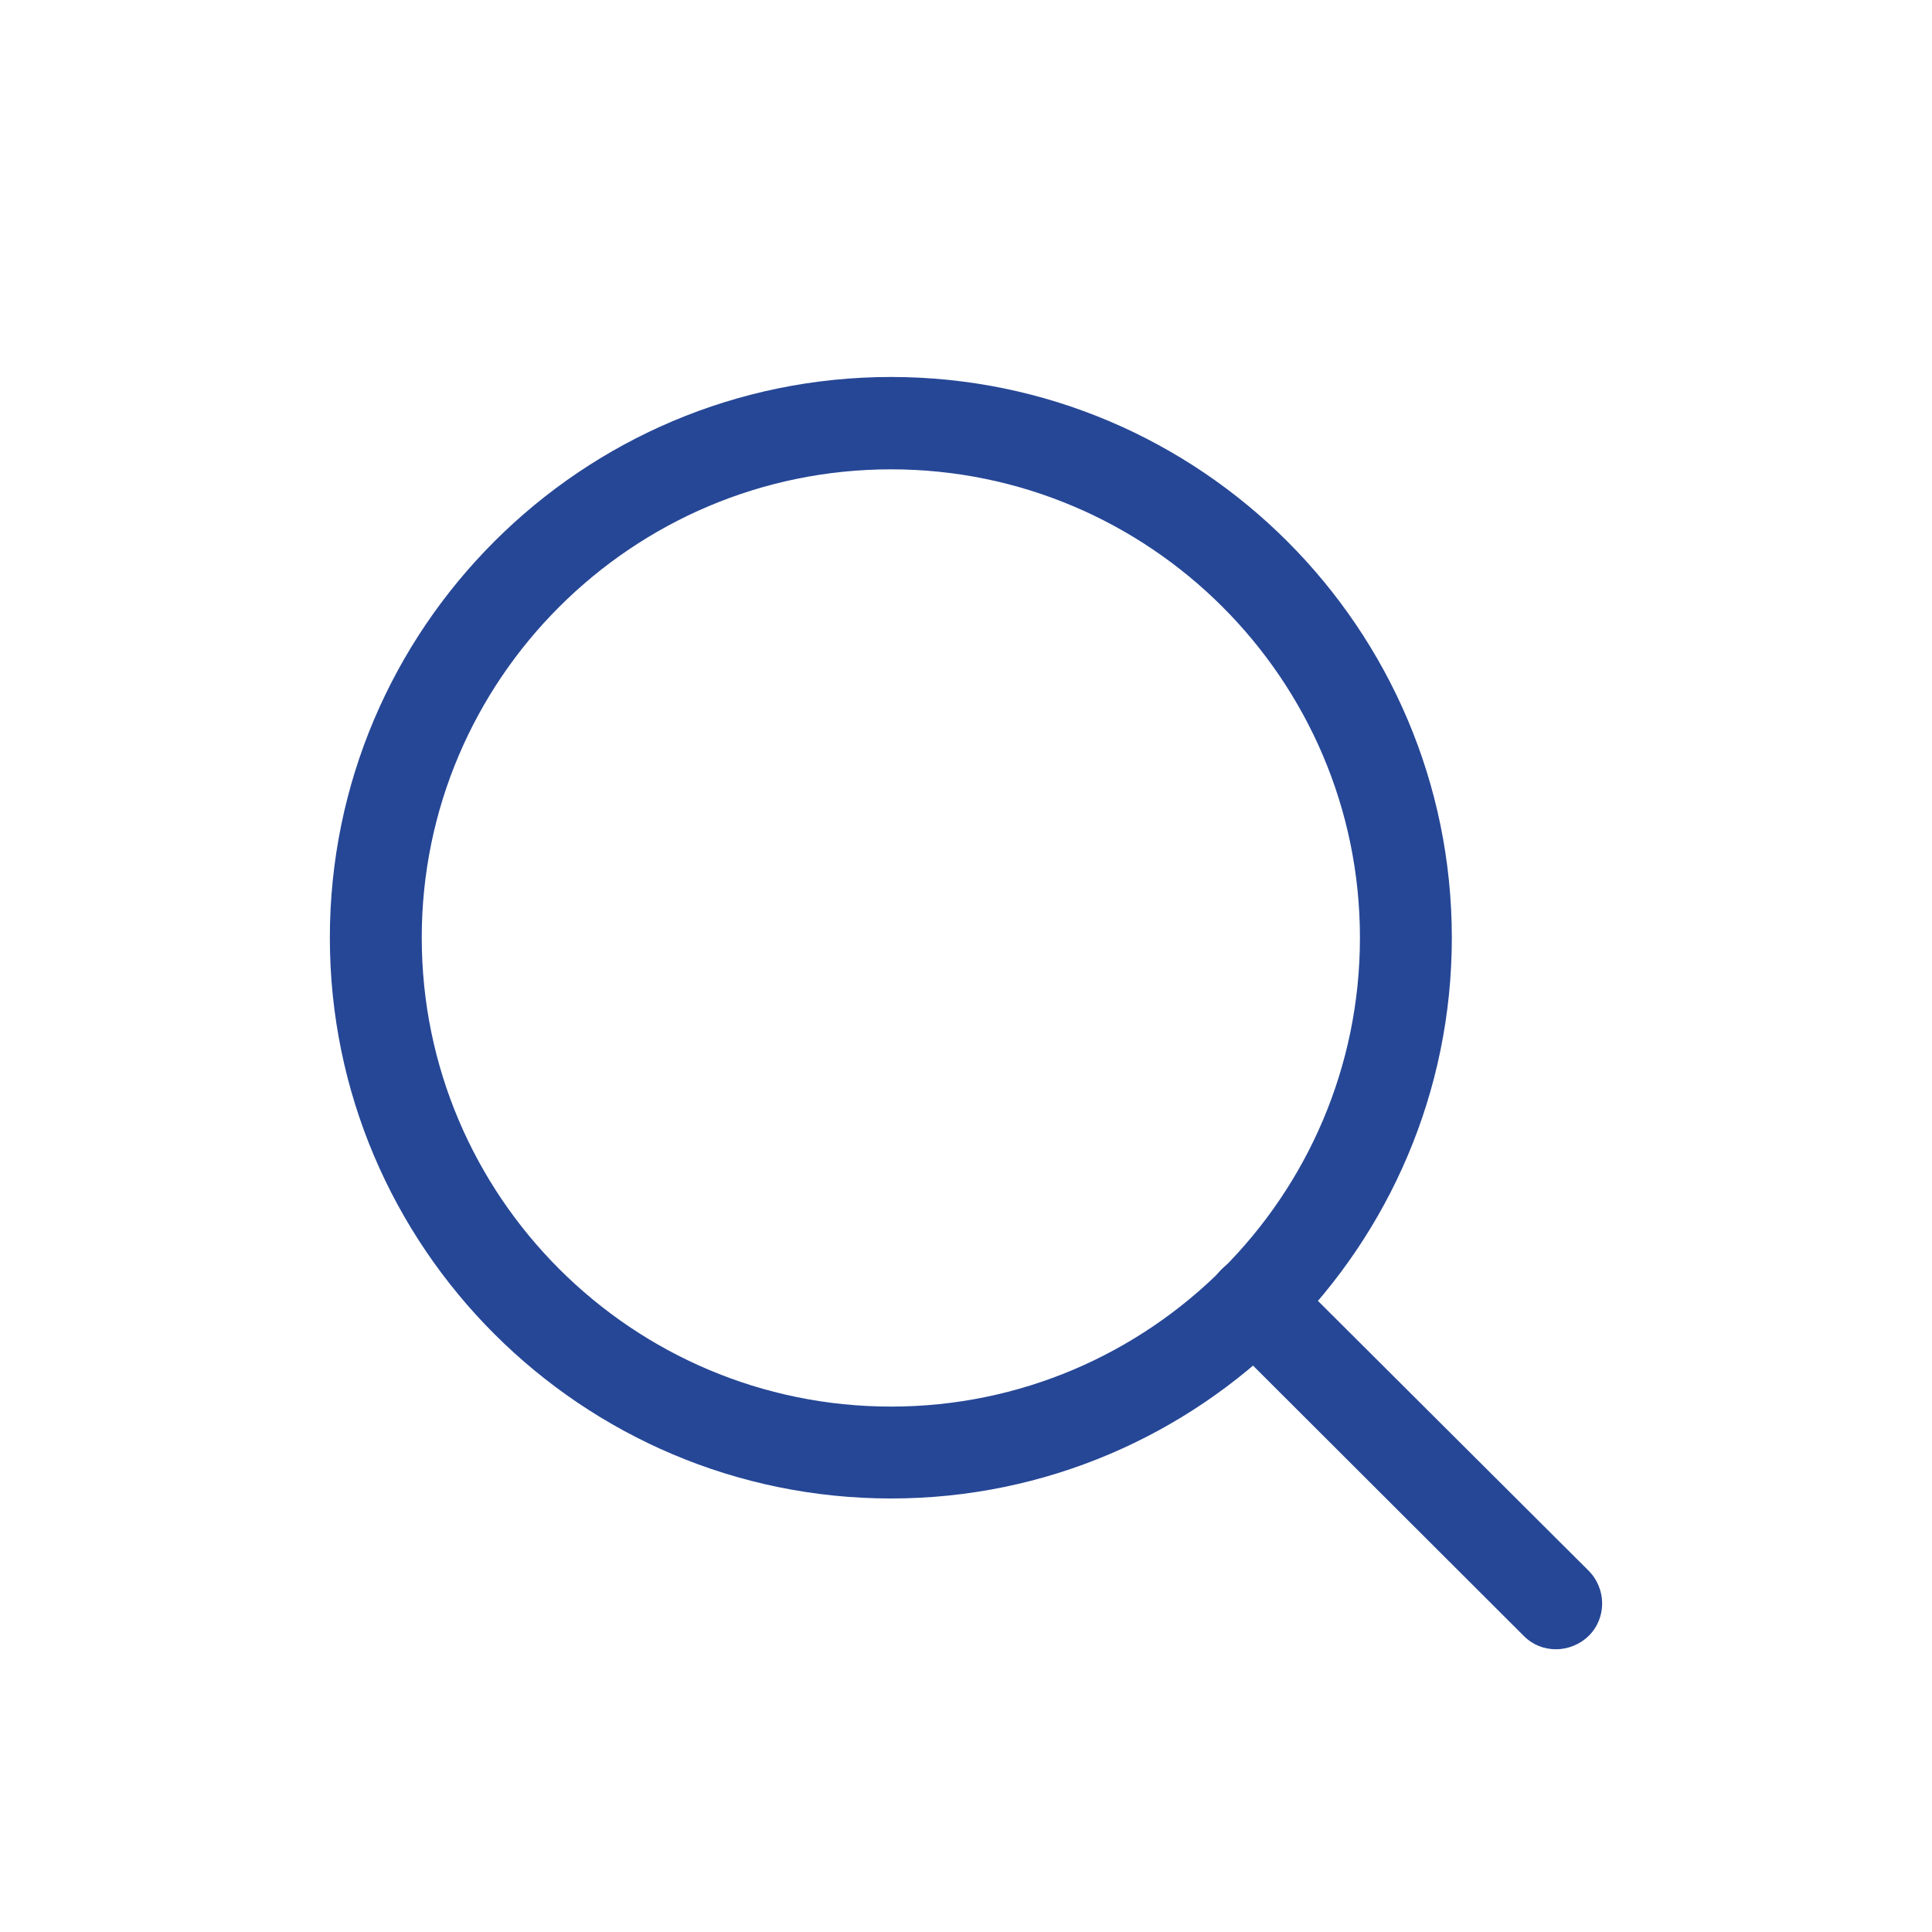 <?xml version="1.0"?>
<svg width="41" height="41" xmlns="http://www.w3.org/2000/svg" xmlns:svg="http://www.w3.org/2000/svg">
 <g class="layer">
  <title>Layer 1</title>
  <path d="m18.91,8c-6.57,0 -11.91,5.34 -11.91,11.9c0,6.56 5.34,11.9 11.91,11.9c6.56,0 11.9,-5.34 11.9,-11.9c0,-6.56 -5.34,-11.9 -11.9,-11.9zm0,21.85c-5.49,0 -9.96,-4.46 -9.96,-9.95c0,-5.48 4.47,-9.94 9.96,-9.94c5.48,0 9.95,4.46 9.95,9.94c0,5.49 -4.47,9.95 -9.95,9.95z" fill="#264796" id="svg_1"/>
  <path d="m33.71,33.33l-6.41,-6.39c-0.38,-0.38 -1,-0.38 -1.38,0c-0.38,0.38 -0.37,1 0.01,1.38l6.41,6.4c0.19,0.19 0.43,0.28 0.68,0.28c0.25,0 0.51,-0.1 0.7,-0.29c0.38,-0.38 0.37,-1 -0.01,-1.38z" fill="#264796" id="svg_2"/>
 </g>
</svg>